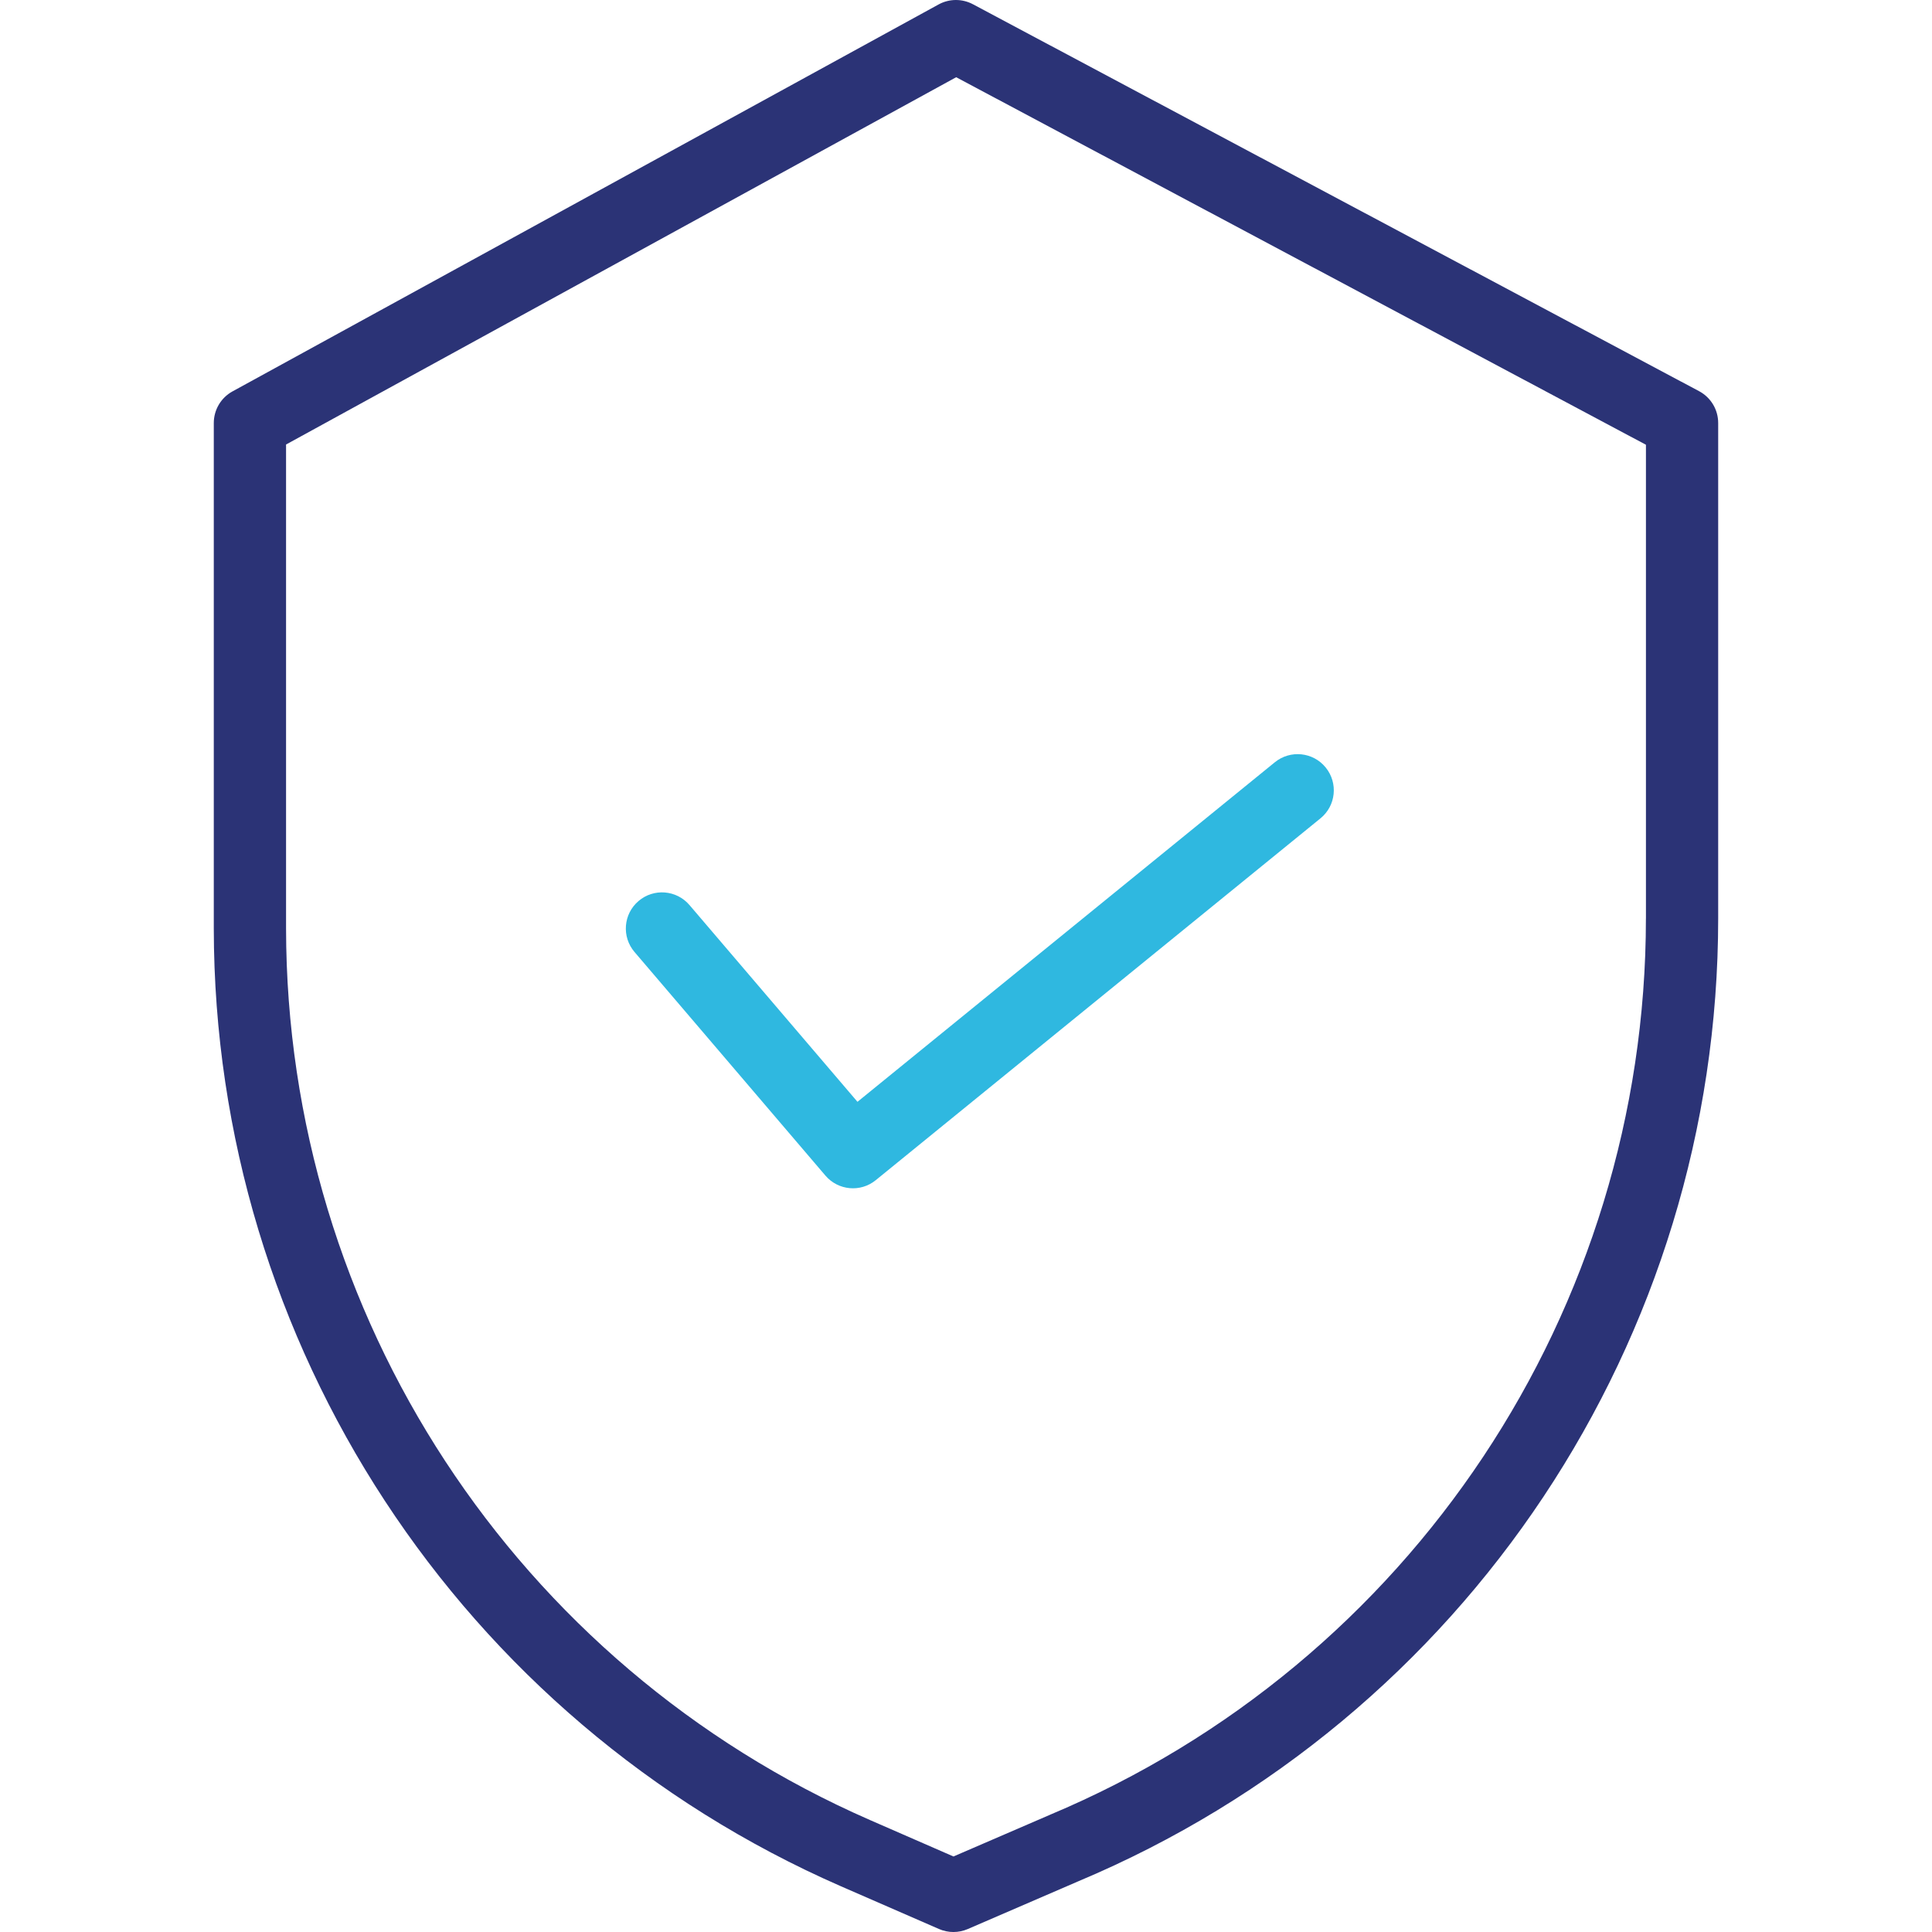 <?xml version="1.0" encoding="iso-8859-1"?>
<!-- Generator: Adobe Illustrator 16.0.0, SVG Export Plug-In . SVG Version: 6.00 Build 0)  -->
<!DOCTYPE svg PUBLIC "-//W3C//DTD SVG 1.1 Tiny//EN" "http://www.w3.org/Graphics/SVG/1.1/DTD/svg11-tiny.dtd">
<svg version="1.1" baseProfile="tiny" id="Layer_1" xmlns="http://www.w3.org/2000/svg" xmlns:xlink="http://www.w3.org/1999/xlink"
	 x="0px" y="0px" width="64px" height="64px" viewBox="0 0 64 64" overflow="visible" xml:space="preserve">
<g>
	<path fill="#2B3376" d="M56.284,12.958L32.23,0.141c-0.357-0.19-0.785-0.188-1.139,0.007L7.703,12.965
		c-0.384,0.21-0.621,0.612-0.621,1.05v16.743c0.014,13.763,8.168,26.214,20.777,31.728l3.247,1.415
		c0.303,0.132,0.648,0.133,0.953,0.001l3.657-1.58c12.845-5.394,21.2-17.965,21.201-31.896V14.015
		C56.918,13.572,56.675,13.166,56.284,12.958z M54.523,30.426c-0.003,12.97-7.784,24.673-19.744,29.692l-0.008,0.004l-3.186,1.376
		l-2.768-1.208C17.08,55.158,9.489,43.569,9.476,30.758V14.725L31.675,2.558l22.849,12.175V30.426z"/>
	<path fill="#2FB8E0" d="M22.84,29.981c-0.43-0.503-1.186-0.563-1.688-0.133c-0.504,0.429-0.563,1.185-0.133,1.688l6.325,7.408
		c0.423,0.494,1.162,0.562,1.666,0.151l14.732-11.986c0.514-0.417,0.591-1.171,0.173-1.685c-0.417-0.513-1.171-0.591-1.685-0.173
		L28.405,36.499L22.84,29.981z"/>
</g>
</svg>
